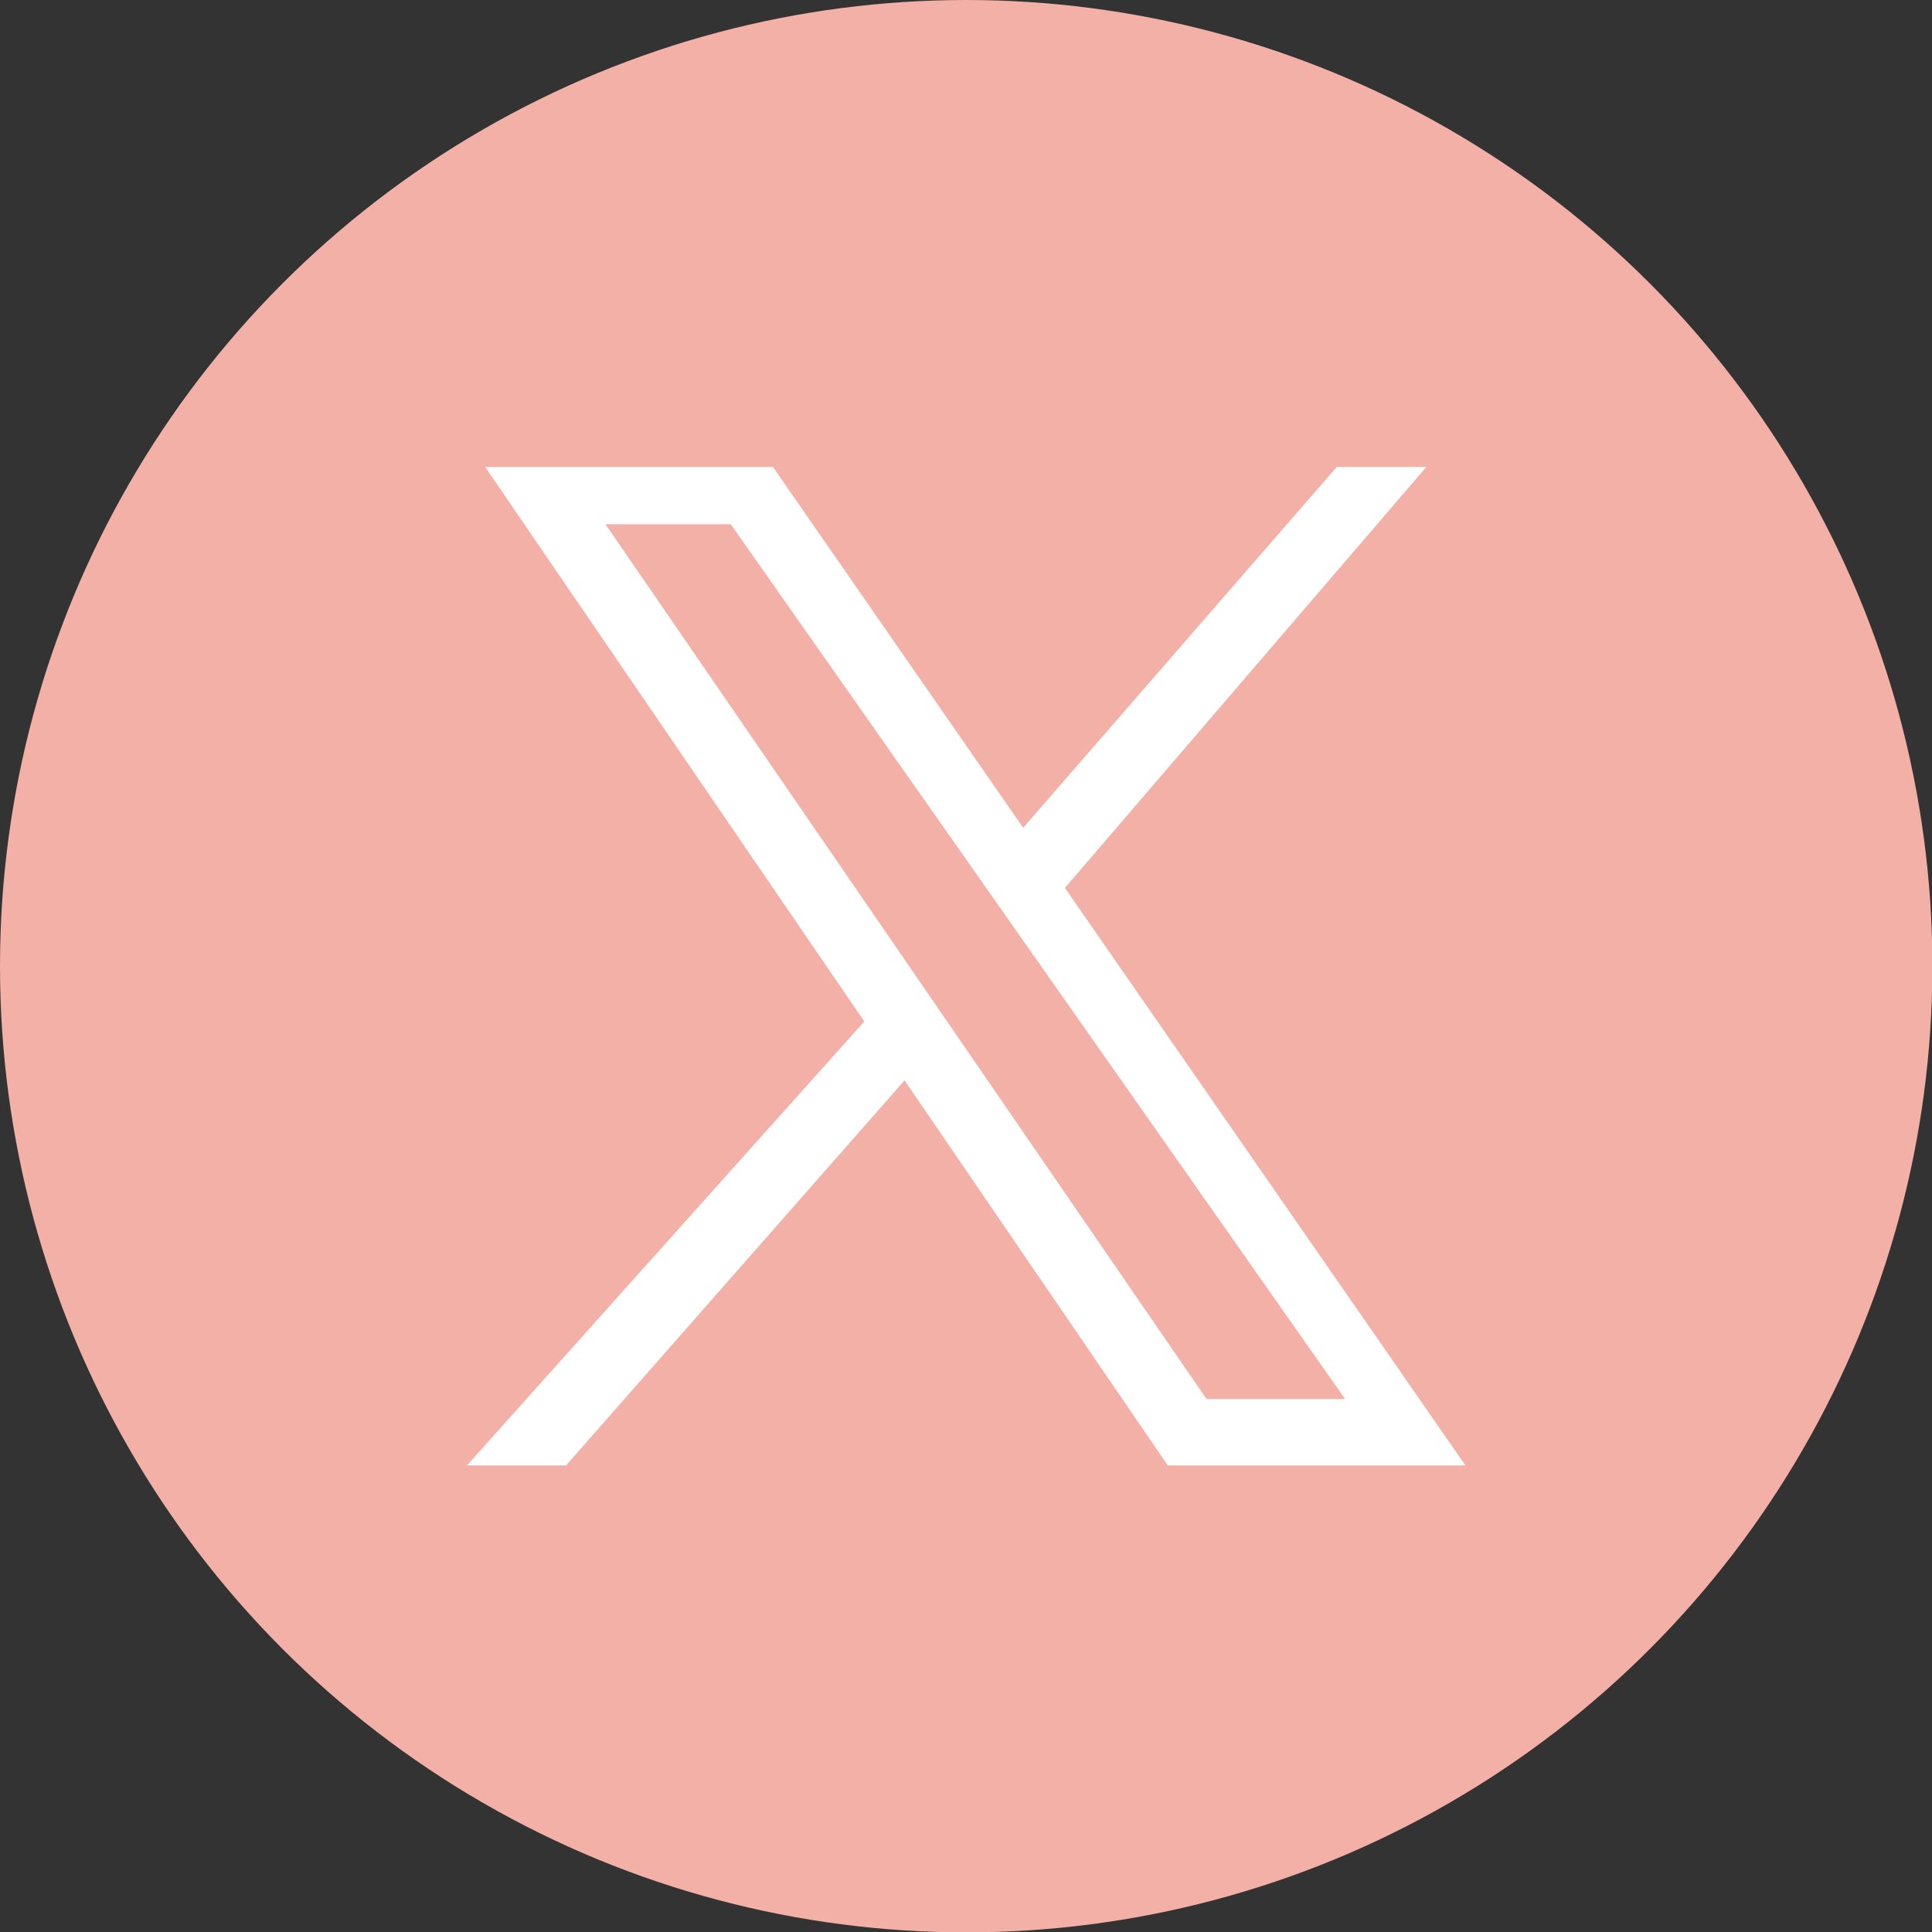 <?xml version="1.0" encoding="UTF-8"?>
<svg id="_レイヤー_2" data-name="レイヤー 2" xmlns="http://www.w3.org/2000/svg" viewBox="0 0 50.89 50.89">
  <rect x="0" y="0" width="50.89" height="50.89" fill="#333333" stroke="none"/>
  <defs>
    <style>
      .cls-1 {
        fill: #fff;
      }

      .cls-2 {
        fill: #f3b0a6;
      }
    </style>
  </defs>
  <g id="layer">
    <g>
      <circle class="cls-2" cx="25.45" cy="25.45" r="25.45"/>
      <path id="_パス_86" data-name="パス 86" class="cls-1" d="M15.95,13.81h3.3l16.18,23.04h-3.65L15.95,13.81ZM12.78,12.3l17.98,26.3h7.84L20.36,12.3h-7.58Z"/>
      <path id="_パス_87" data-name="パス 87" class="cls-1" d="M12.3,38.6h2.61l9.82-11.17-1.01-1.59-11.42,12.76ZM35.21,12.3l-9.41,10.83,1.21,1.47,10.56-12.3h-2.35Z"/>
    </g>
  </g>
</svg>